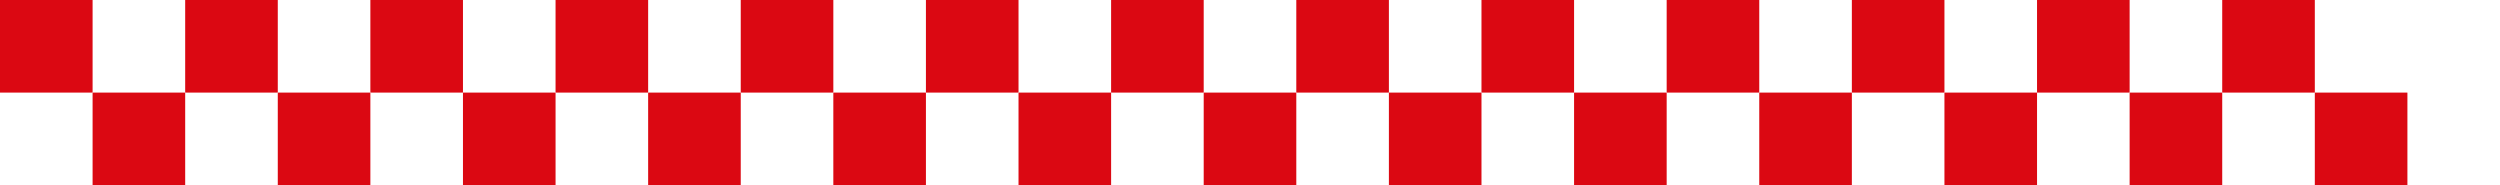   <svg
          width="540"
          height="40"
          viewBox="0 0 540 40"
          fill="none"
          xmlns="http://www.w3.org/2000/svg"
        >
          <rect
            x="0"
            y="0"
            width="20"
            height="20"
            fill="#DB0812"
          />
          <rect
            x="40"
            y="0"
            width="20"
            height="20"
            fill="#DB0812"
          />
          <rect
            x="80"
            y="0"
            width="20"
            height="20"
            fill="#DB0812"
          />
          <rect
            x="120"
            y="0"
            width="20"
            height="20"
            fill="#DB0812"
          />
          <rect
            x="160"
            y="0"
            width="20"
            height="20"
            fill="#DB0812"
          />
          <rect
            x="200"
            y="0"
            width="20"
            height="20"
            fill="#DB0812"
          />
          <rect
            x="240"
            y="0"
            width="20"
            height="20"
            fill="#DB0812"
          />
          <rect
            x="280"
            y="0"
            width="20"
            height="20"
            fill="#DB0812"
          />
          <rect
            x="320"
            y="0"
            width="20"
            height="20"
            fill="#DB0812"
          />
          <rect
            x="360"
            y="0"
            width="20"
            height="20"
            fill="#DB0812"
          />
          <rect
            x="400"
            y="0"
            width="20"
            height="20"
            fill="#DB0812"
          />
          <rect
            x="440"
            y="0"
            width="20"
            height="20"
            fill="#DB0812"
          />
          <rect
            x="480"
            y="0"
            width="20"
            height="20"
            fill="#DB0812"
          />
          <rect
            x="20"
            y="20"
            width="20"
            height="20"
            fill="#DB0812"
          />
          <rect
            x="60"
            y="20"
            width="20"
            height="20"
            fill="#DB0812"
          />
          <rect
            x="100"
            y="20"
            width="20"
            height="20"
            fill="#DB0812"
          />
          <rect
            x="140"
            y="20"
            width="20"
            height="20"
            fill="#DB0812"
          />
          <rect
            x="180"
            y="20"
            width="20"
            height="20"
            fill="#DB0812"
          />
          <rect
            x="220"
            y="20"
            width="20"
            height="20"
            fill="#DB0812"
          />
          <rect
            x="260"
            y="20"
            width="20"
            height="20"
            fill="#DB0812"
          />
          <rect
            x="300"
            y="20"
            width="20"
            height="20"
            fill="#DB0812"
          />
          <rect
            x="340"
            y="20"
            width="20"
            height="20"
            fill="#DB0812"
          />
          <rect
            x="380"
            y="20"
            width="20"
            height="20"
            fill="#DB0812"
          />
          <rect
            x="420"
            y="20"
            width="20"
            height="20"
            fill="#DB0812"
          />
          <rect
            x="460"
            y="20"
            width="20"
            height="20"
            fill="#DB0812"
          />
          <rect
            x="500"
            y="20"
            width="20"
            height="20"
            fill="#DB0812"
          />
        </svg>